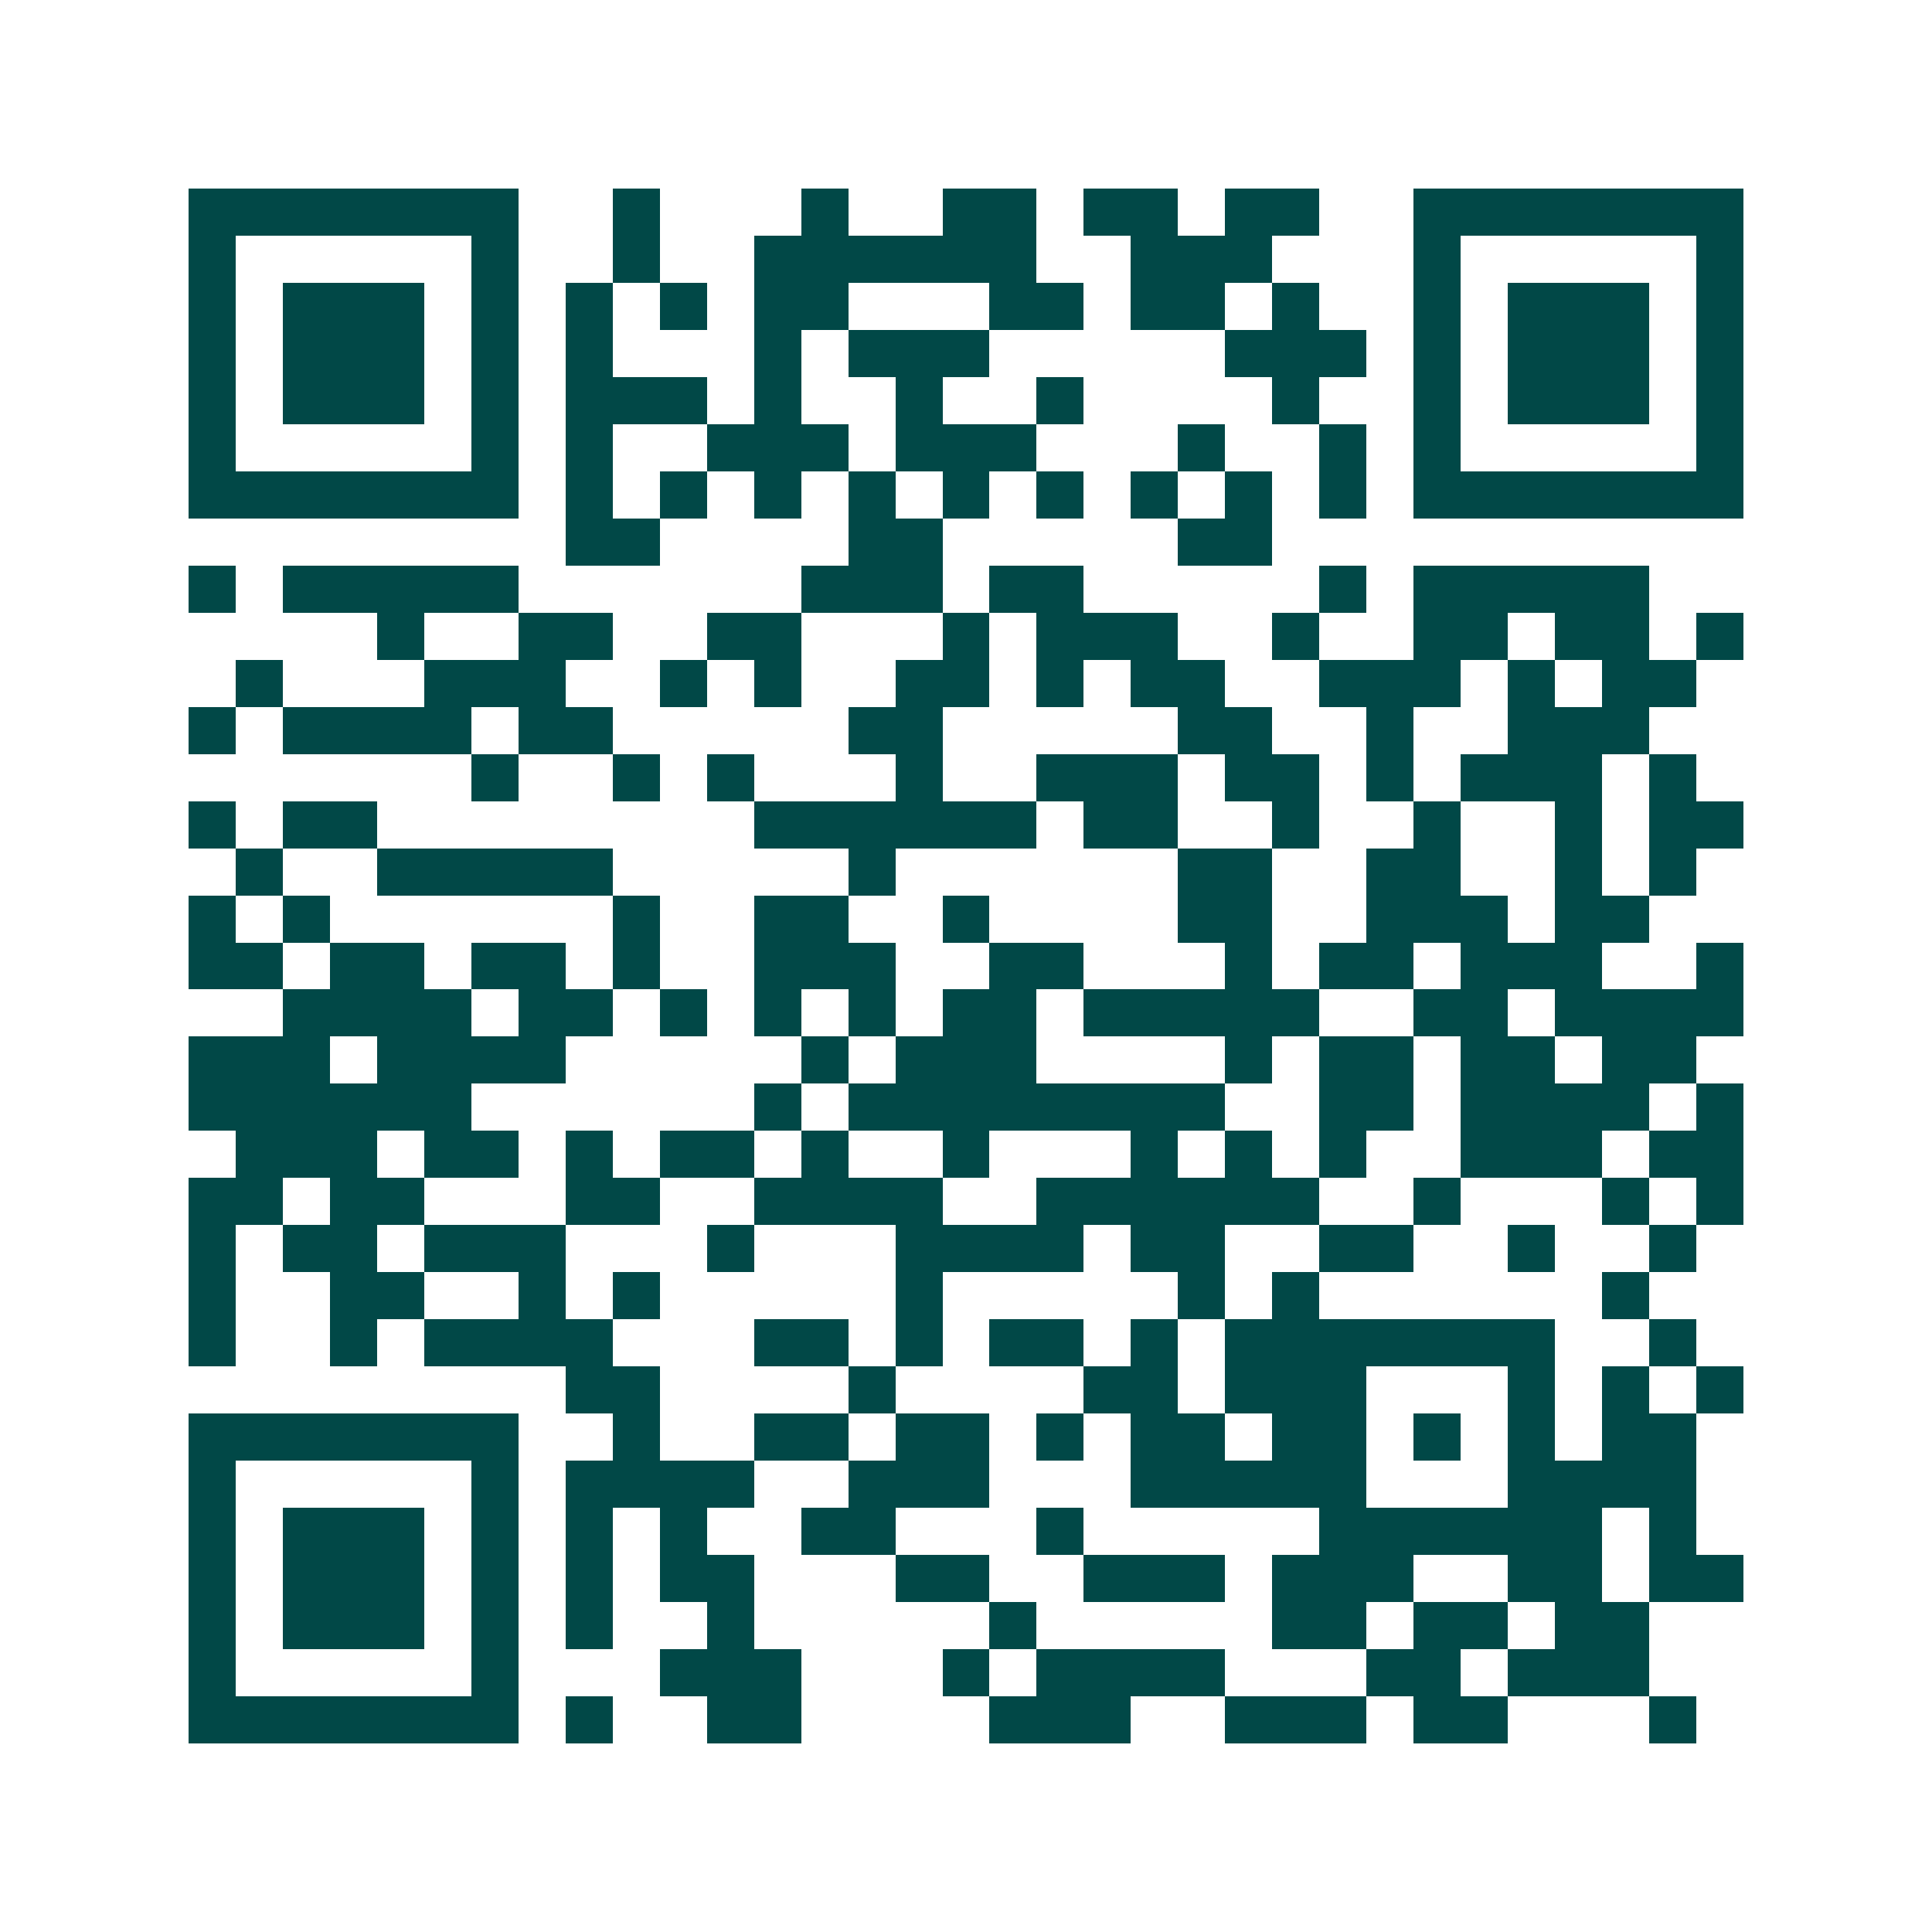 <svg xmlns="http://www.w3.org/2000/svg" width="200" height="200" viewBox="0 0 41 41" shape-rendering="crispEdges"><path fill="#ffffff" d="M0 0h41v41H0z"/><path stroke="#014847" d="M4 4.5h7m2 0h1m3 0h1m2 0h2m1 0h2m1 0h2m2 0h7M4 5.5h1m5 0h1m2 0h1m2 0h6m2 0h3m3 0h1m5 0h1M4 6.5h1m1 0h3m1 0h1m1 0h1m1 0h1m1 0h2m3 0h2m1 0h2m1 0h1m2 0h1m1 0h3m1 0h1M4 7.5h1m1 0h3m1 0h1m1 0h1m3 0h1m1 0h3m5 0h3m1 0h1m1 0h3m1 0h1M4 8.5h1m1 0h3m1 0h1m1 0h3m1 0h1m2 0h1m2 0h1m4 0h1m2 0h1m1 0h3m1 0h1M4 9.5h1m5 0h1m1 0h1m2 0h3m1 0h3m3 0h1m2 0h1m1 0h1m5 0h1M4 10.5h7m1 0h1m1 0h1m1 0h1m1 0h1m1 0h1m1 0h1m1 0h1m1 0h1m1 0h1m1 0h7M12 11.5h2m4 0h2m5 0h2M4 12.5h1m1 0h5m6 0h3m1 0h2m5 0h1m1 0h5M8 13.5h1m2 0h2m2 0h2m3 0h1m1 0h3m2 0h1m2 0h2m1 0h2m1 0h1M5 14.5h1m3 0h3m2 0h1m1 0h1m2 0h2m1 0h1m1 0h2m2 0h3m1 0h1m1 0h2M4 15.5h1m1 0h4m1 0h2m5 0h2m5 0h2m2 0h1m2 0h3M10 16.5h1m2 0h1m1 0h1m3 0h1m2 0h3m1 0h2m1 0h1m1 0h3m1 0h1M4 17.5h1m1 0h2m8 0h6m1 0h2m2 0h1m2 0h1m2 0h1m1 0h2M5 18.5h1m2 0h5m5 0h1m6 0h2m2 0h2m2 0h1m1 0h1M4 19.5h1m1 0h1m6 0h1m2 0h2m2 0h1m4 0h2m2 0h3m1 0h2M4 20.5h2m1 0h2m1 0h2m1 0h1m2 0h3m2 0h2m3 0h1m1 0h2m1 0h3m2 0h1M6 21.5h4m1 0h2m1 0h1m1 0h1m1 0h1m1 0h2m1 0h5m2 0h2m1 0h4M4 22.5h3m1 0h4m5 0h1m1 0h3m4 0h1m1 0h2m1 0h2m1 0h2M4 23.5h6m6 0h1m1 0h8m2 0h2m1 0h4m1 0h1M5 24.5h3m1 0h2m1 0h1m1 0h2m1 0h1m2 0h1m3 0h1m1 0h1m1 0h1m2 0h3m1 0h2M4 25.5h2m1 0h2m3 0h2m2 0h4m2 0h6m2 0h1m3 0h1m1 0h1M4 26.5h1m1 0h2m1 0h3m3 0h1m3 0h4m1 0h2m2 0h2m2 0h1m2 0h1M4 27.5h1m2 0h2m2 0h1m1 0h1m5 0h1m5 0h1m1 0h1m6 0h1M4 28.5h1m2 0h1m1 0h4m3 0h2m1 0h1m1 0h2m1 0h1m1 0h7m2 0h1M12 29.5h2m4 0h1m4 0h2m1 0h3m3 0h1m1 0h1m1 0h1M4 30.5h7m2 0h1m2 0h2m1 0h2m1 0h1m1 0h2m1 0h2m1 0h1m1 0h1m1 0h2M4 31.5h1m5 0h1m1 0h4m2 0h3m3 0h5m3 0h4M4 32.5h1m1 0h3m1 0h1m1 0h1m1 0h1m2 0h2m3 0h1m5 0h6m1 0h1M4 33.5h1m1 0h3m1 0h1m1 0h1m1 0h2m3 0h2m2 0h3m1 0h3m2 0h2m1 0h2M4 34.5h1m1 0h3m1 0h1m1 0h1m2 0h1m5 0h1m5 0h2m1 0h2m1 0h2M4 35.5h1m5 0h1m3 0h3m3 0h1m1 0h4m3 0h2m1 0h3M4 36.5h7m1 0h1m2 0h2m4 0h3m2 0h3m1 0h2m3 0h1"/></svg>
